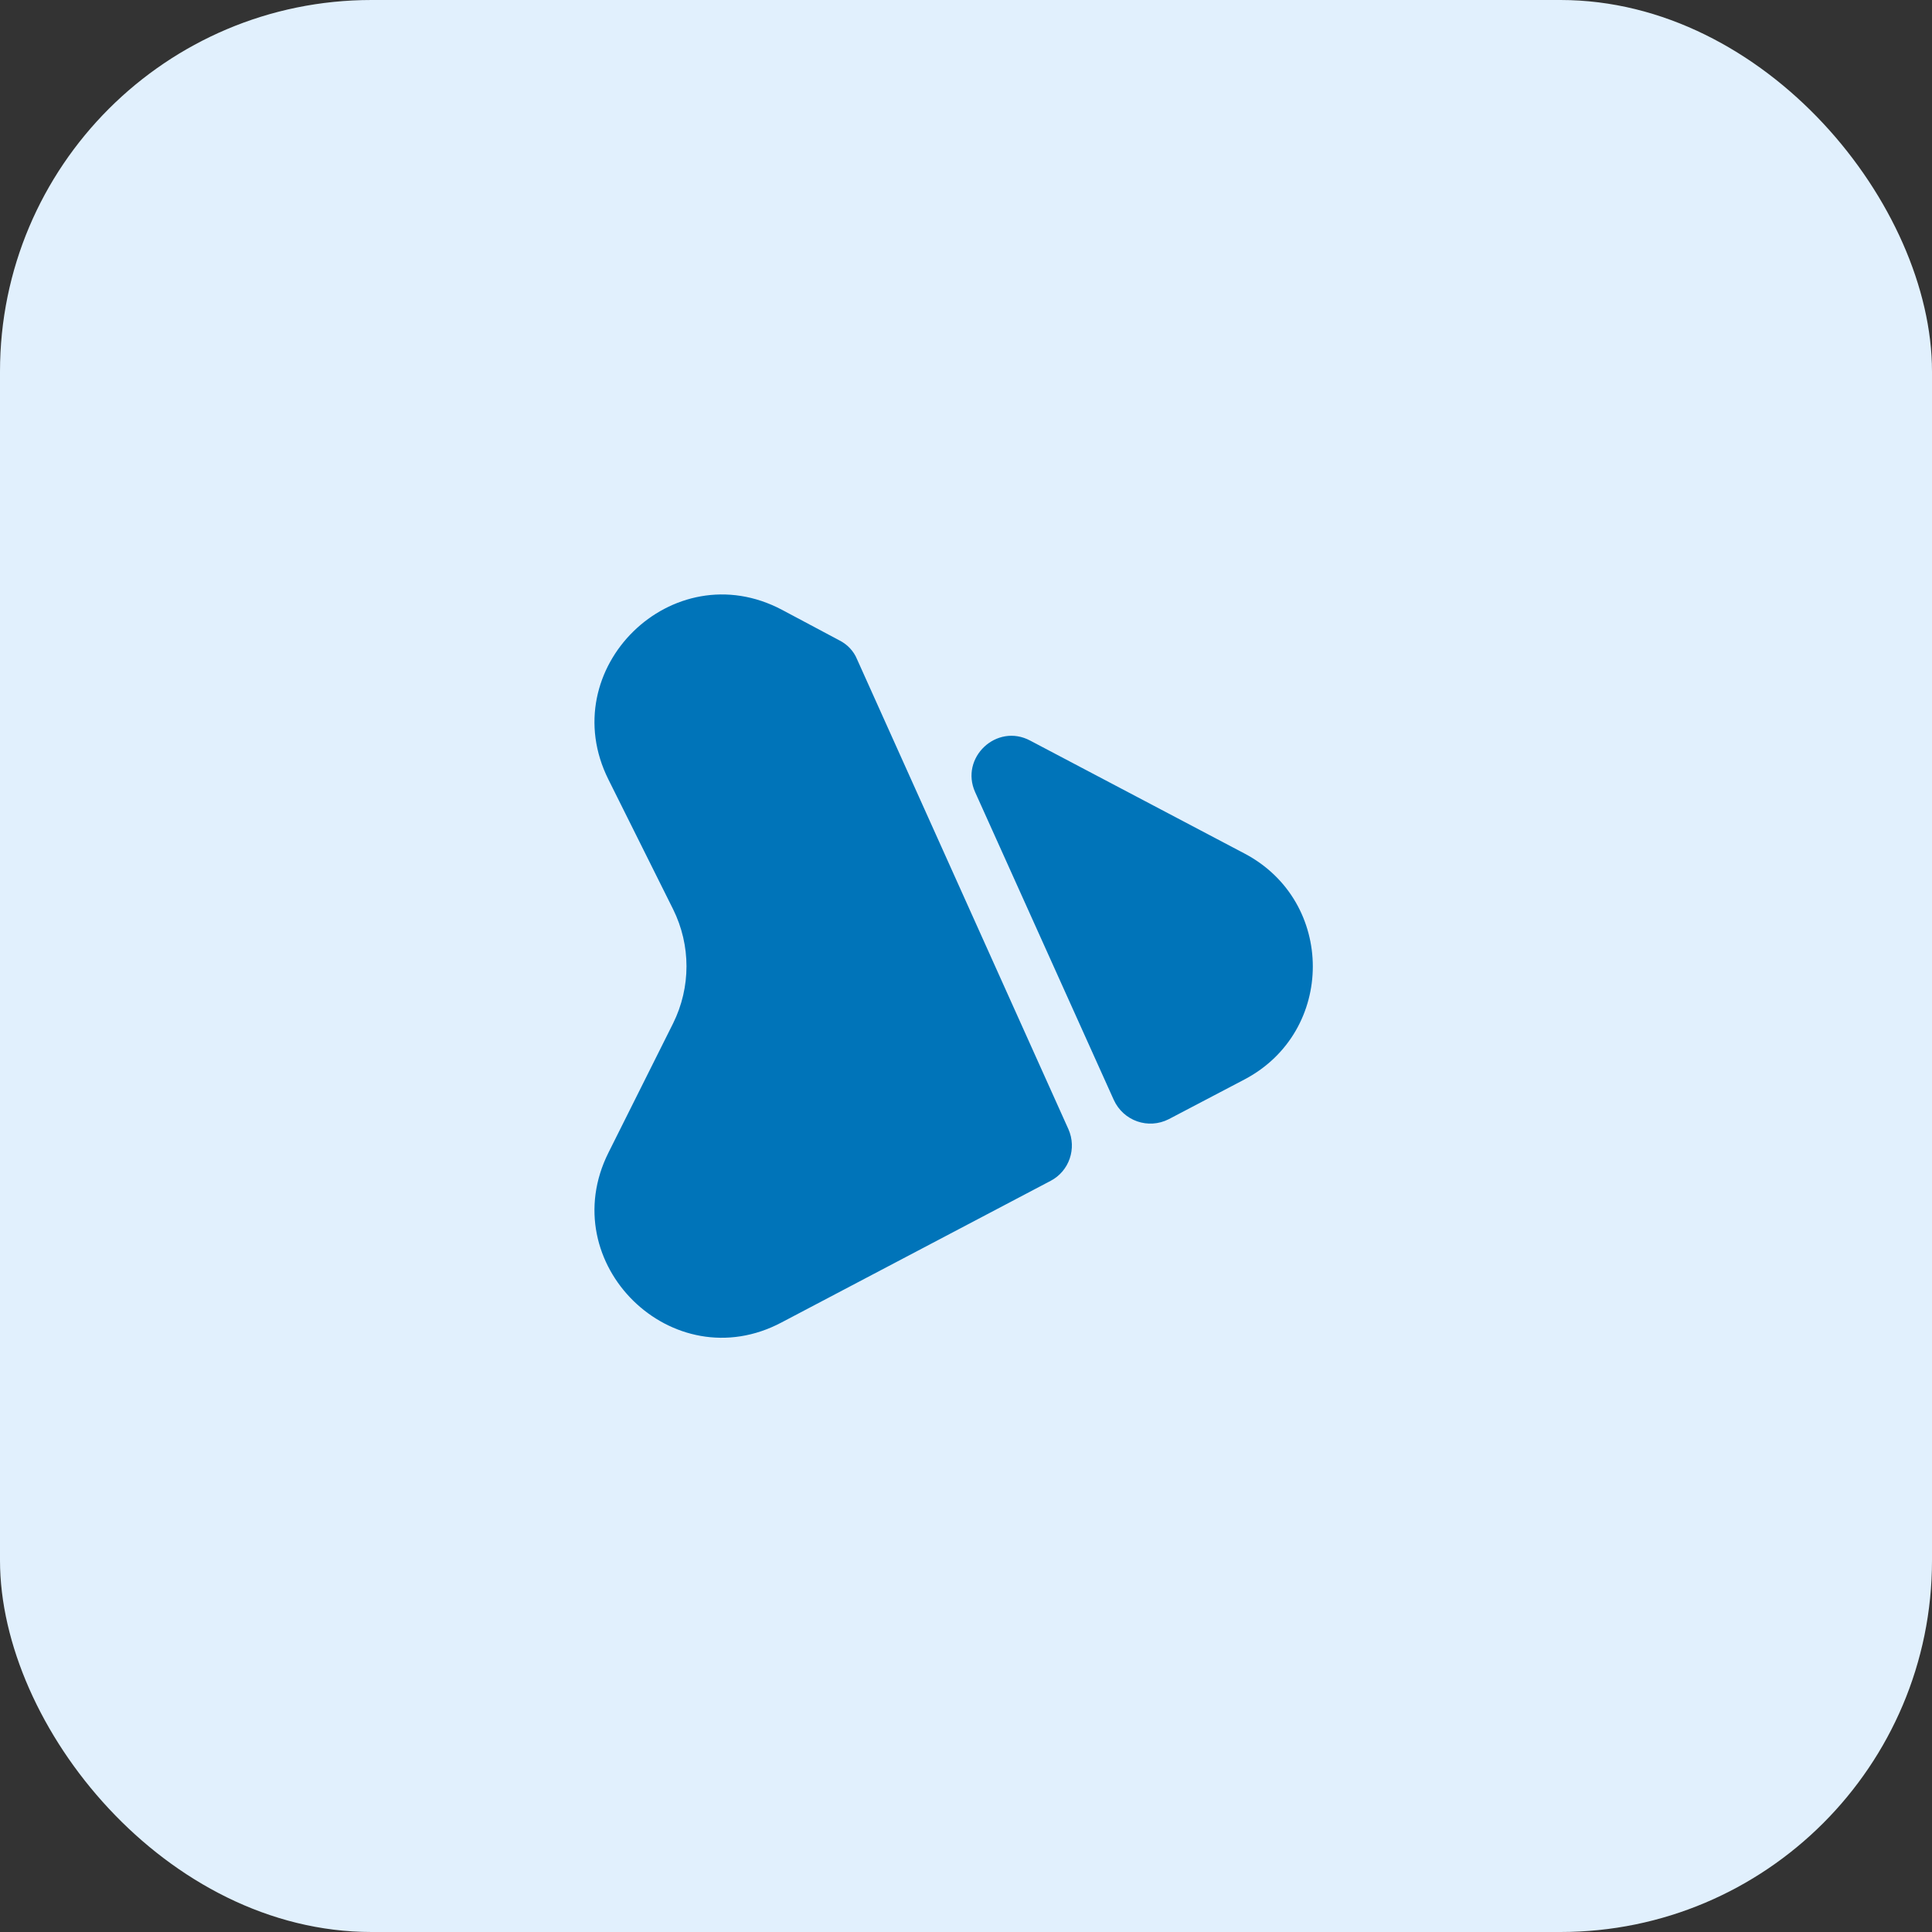 <svg width="52" height="52" viewBox="0 0 52 52" fill="none" xmlns="http://www.w3.org/2000/svg">
<rect x="0" y="0" width="52" height="52" fill="#333333" stroke="none"/>
<rect width="52" height="52" rx="10" fill="#E1F0FD"/>
<path d="M16.377 31.023L18.117 27.543C18.597 26.573 18.597 25.443 18.117 24.473L16.377 20.983C14.887 18.003 18.097 14.853 21.047 16.413L22.587 17.233C22.807 17.343 22.977 17.523 23.067 17.743L28.757 30.393C28.987 30.913 28.777 31.523 28.277 31.783L21.037 35.593C18.097 37.153 14.887 34.003 16.377 31.023ZM29.977 29.603L26.247 21.323C25.827 20.393 26.827 19.453 27.727 19.933L33.497 22.973C35.947 24.263 35.947 27.763 33.497 29.053L31.457 30.123C30.907 30.403 30.237 30.173 29.977 29.603Z" fill="#0074B9"/>
</svg>
